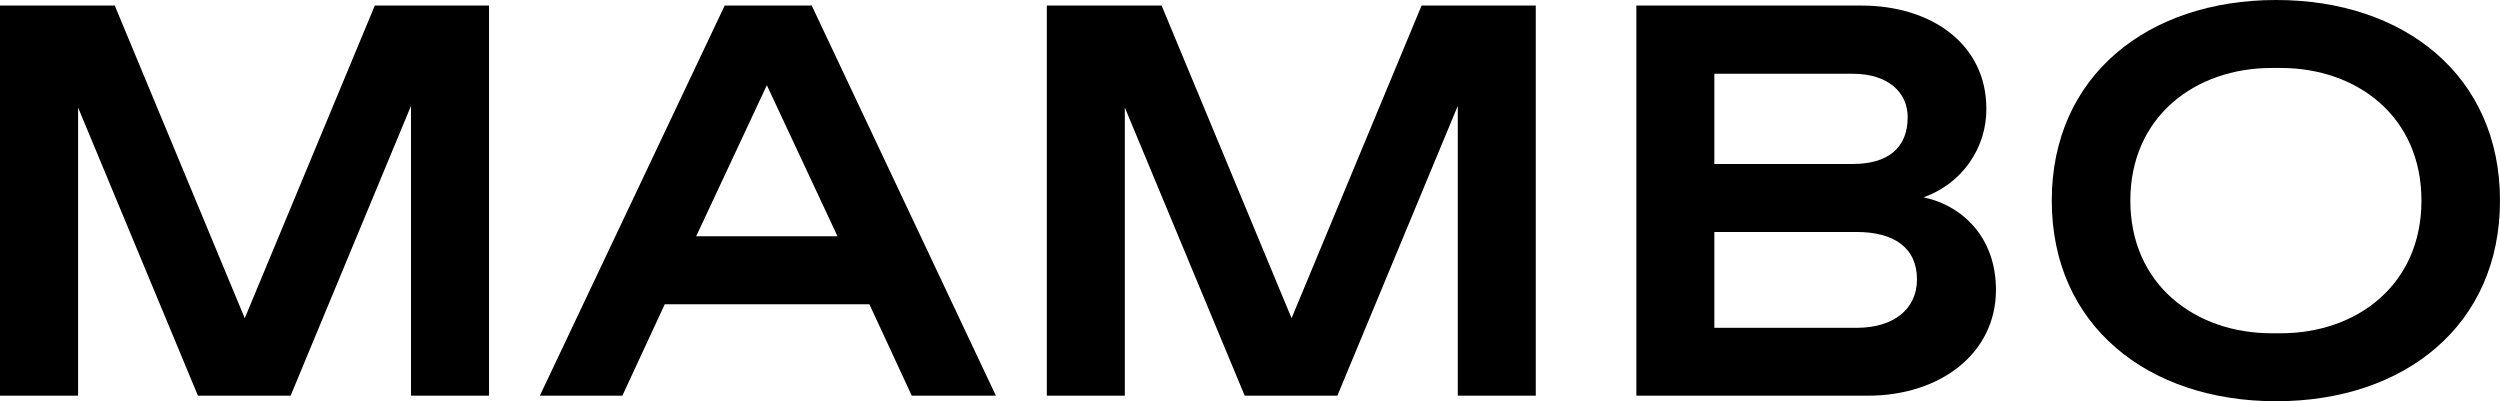 <svg xmlns="http://www.w3.org/2000/svg" width="81" height="13" viewBox="0 0 81 13" fill="none"><path d="M12.144 0.18H15.845V12.82H13.316V3.431L9.416 12.82H6.413L2.53 3.484V12.82H0V0.18H3.718L7.93 10.31L12.144 0.18Z" fill="black"></path><path d="M29.541 12.82L28.168 9.858H21.538L20.165 12.82H17.491L23.48 0.18H26.3L32.267 12.82H29.541ZM22.556 7.655H27.135L24.846 2.761L22.556 7.655Z" fill="black"></path><path d="M46.059 0.18H49.759V12.82H47.232V3.431L43.331 12.82H40.328L36.444 3.484V12.82H33.917V0.18H37.636L41.847 10.31L46.059 0.18Z" fill="black"></path><path d="M53.018 12.82V0.18H60.307C62.595 0.18 64.358 1.443 64.358 3.52C64.363 4.148 64.171 4.761 63.806 5.276C63.442 5.791 62.925 6.181 62.325 6.392C63.644 6.68 64.669 7.746 64.669 9.389C64.669 11.484 62.82 12.82 60.53 12.82H53.018ZM55.545 5.313H60.032C61.149 5.313 61.809 4.808 61.809 3.799C61.809 2.972 61.149 2.39 60.032 2.39H55.545V5.313ZM55.545 10.621H60.155C61.363 10.621 62.11 10.009 62.11 9.051C62.11 8.023 61.359 7.516 60.155 7.516H55.545V10.621Z" fill="black"></path><path d="M66.477 6.499C66.477 2.456 69.59 0 73.748 0C77.905 0 81 2.456 81 6.499C81 10.543 77.905 13 73.748 13C69.59 13 66.477 10.547 66.477 6.499ZM73.894 10.798C76.367 10.798 78.455 9.226 78.455 6.499C78.455 3.772 76.367 2.202 73.894 2.202H73.601C71.128 2.202 69.023 3.774 69.023 6.499C69.023 9.225 71.128 10.798 73.601 10.798H73.894Z" fill="black"></path></svg>